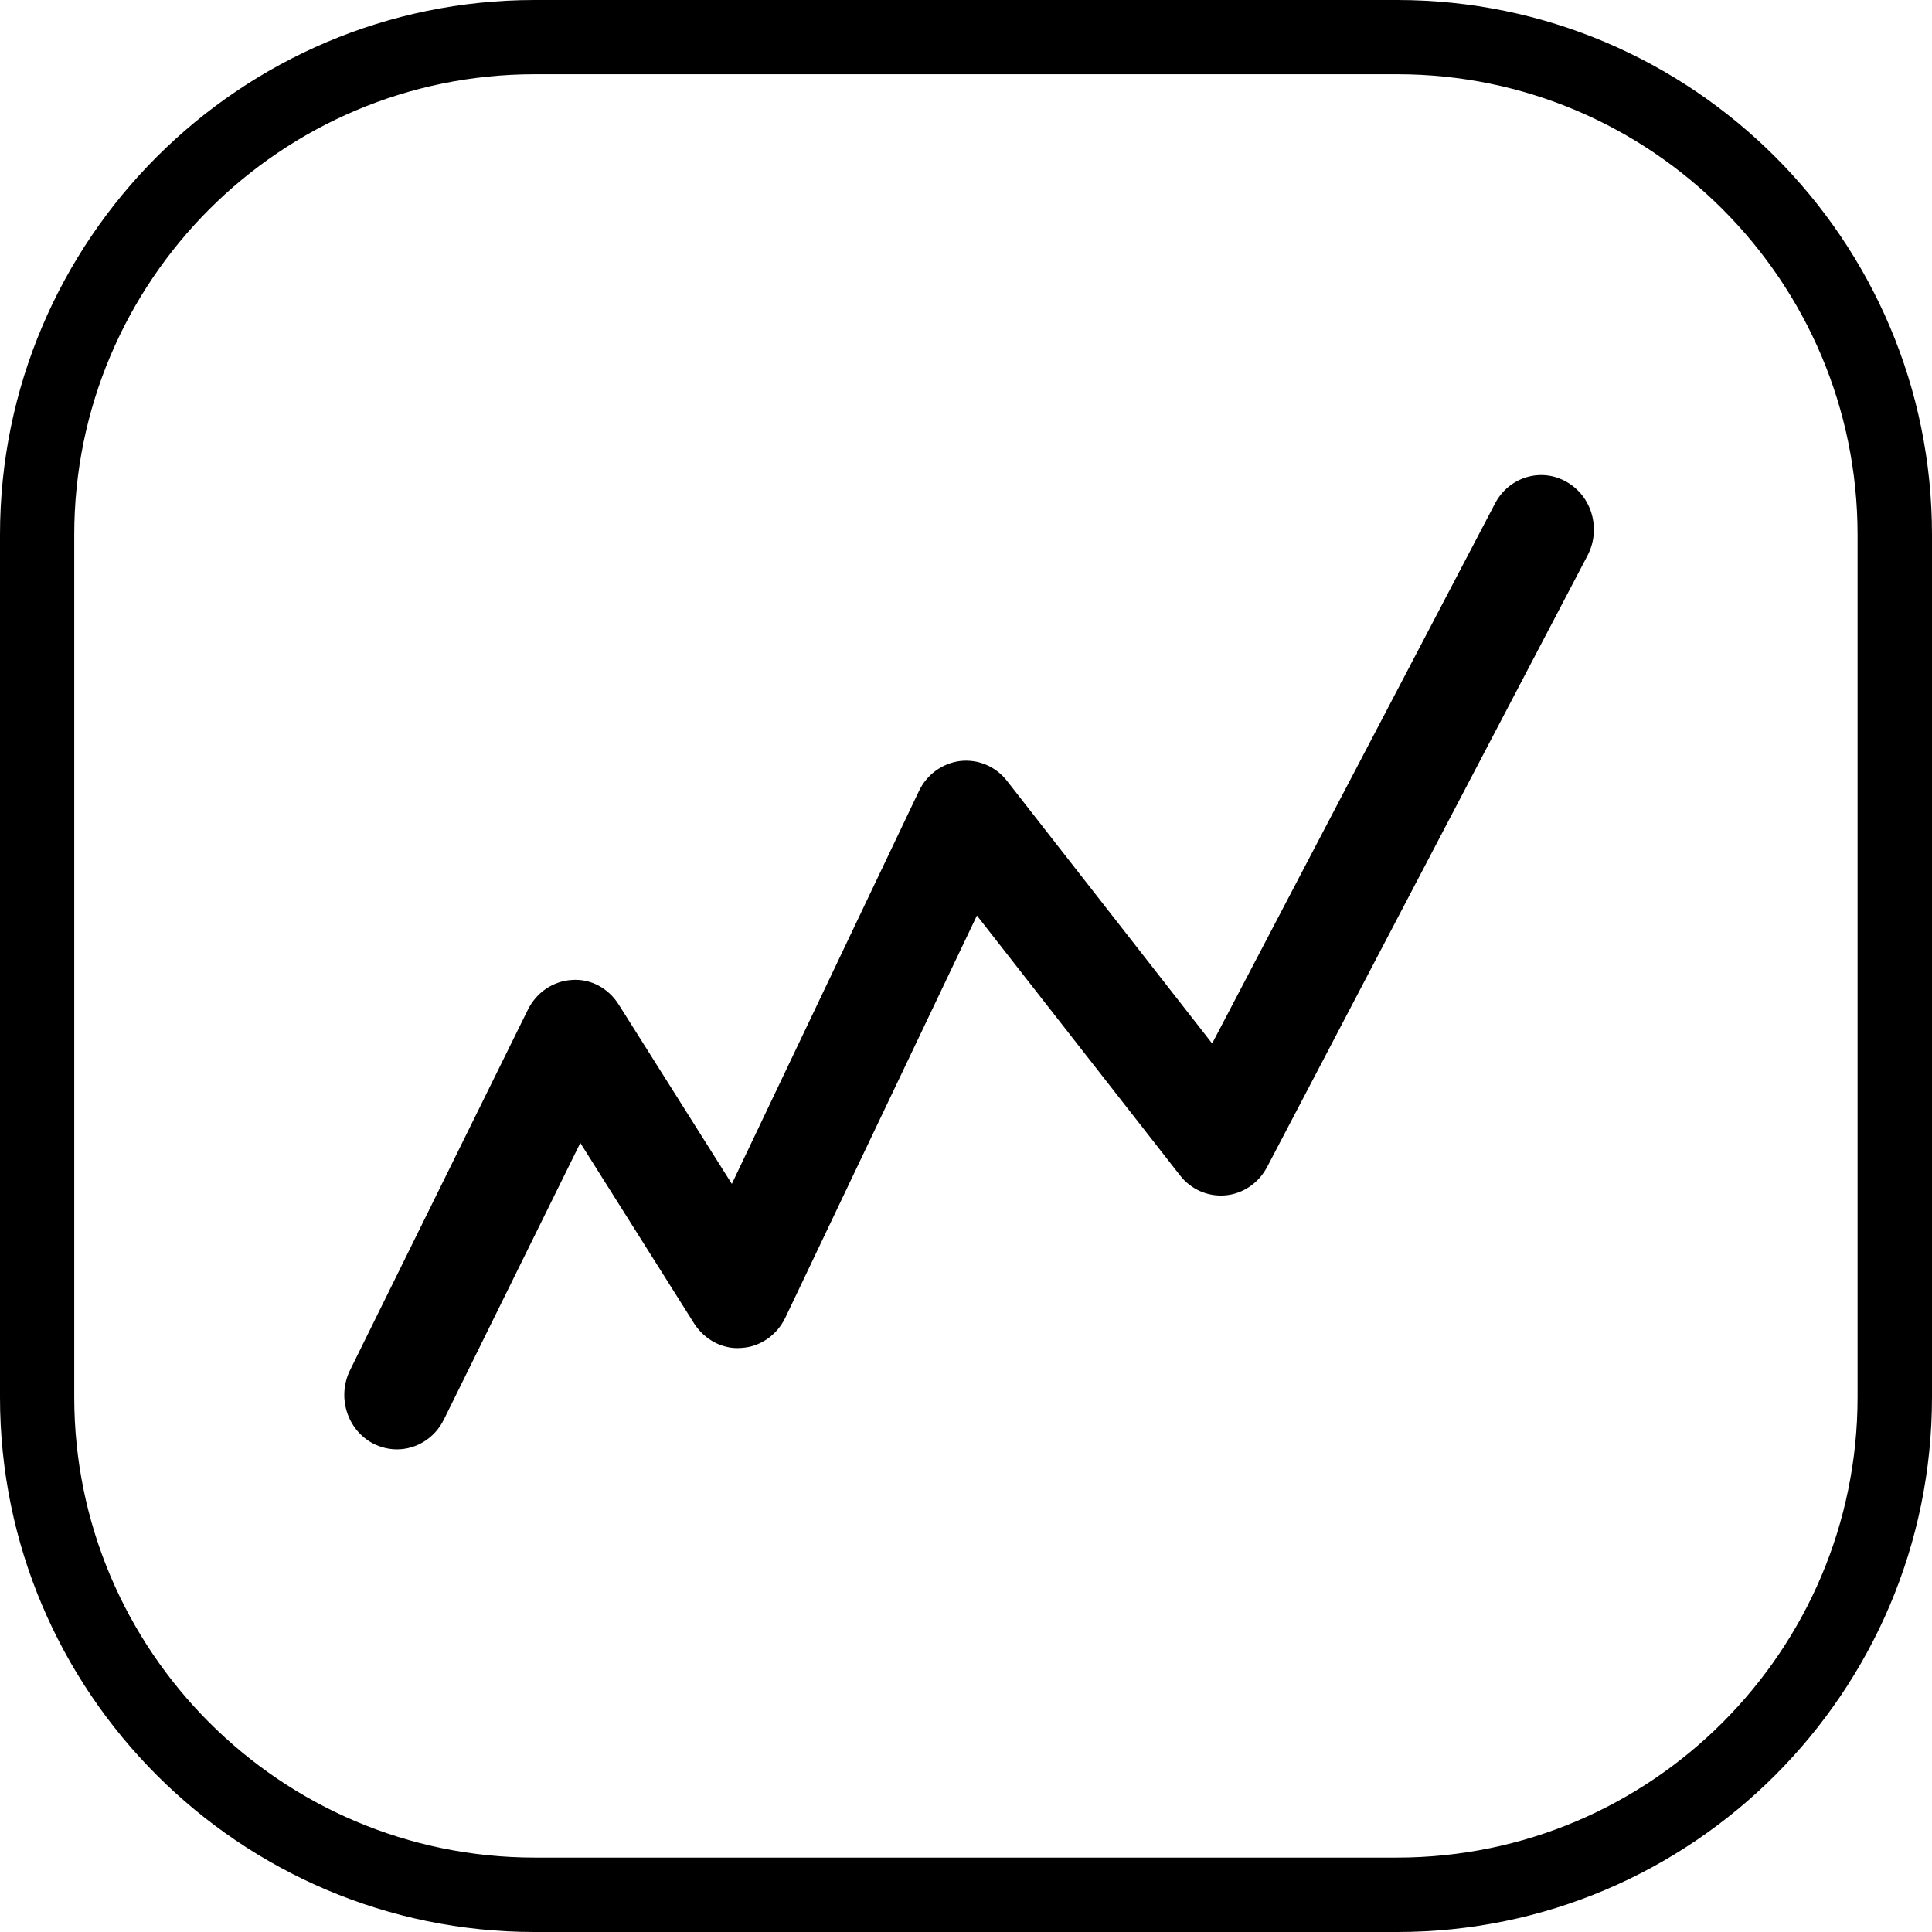 <?xml version="1.0" encoding="utf-8"?>
<!-- Generator: Adobe Illustrator 28.0.0, SVG Export Plug-In . SVG Version: 6.00 Build 0)  -->
<svg version="1.1" id="Layer_1" xmlns="http://www.w3.org/2000/svg" xmlns:xlink="http://www.w3.org/1999/xlink" x="0px" y="0px"
	 viewBox="0 0 1080 1080" style="enable-background:new 0 0 1080 1080;" xml:space="preserve">
<g>
	<g>
		<path d="M781.1,1080H298.9C134.1,1080,0,945.9,0,781.1V298.9C0,134.1,134.1,0,298.9,0h482.1C945.9,0,1080,134.1,1080,298.9v482.1
			C1080,945.9,945.9,1080,781.1,1080z M298.9,41.5C157,41.5,41.5,157,41.5,298.9v482.1c0,141.9,115.5,257.4,257.4,257.4h482.1
			c141.9,0,257.4-115.5,257.4-257.4V298.9C1038.4,157,923,41.5,781.1,41.5C781.1,41.5,298.9,41.5,298.9,41.5z"/>
	</g>
	<g>
		<path d="M221.9,810.2c-4.5,0-9.1-1.1-13.4-3.3c-14.5-7.7-20.2-26-12.8-41l99.4-201.5c4.8-9.7,14.2-16,24.6-16.6
			c10.6-0.8,20.5,4.7,26.2,13.8l63.2,100.2l104.6-219.6c4.4-9.3,13.2-15.6,23.1-16.8c10-1.1,19.8,3,26.1,11.1l114.7,146.8
			l158.1-301.8c7.7-14.8,25.6-20.3,39.9-12.2c14.3,8,19.6,26.5,11.8,41.3L708.3,652.4c-4.7,8.9-13.4,14.9-23.2,15.8
			c-9.8,0.9-19.4-3.3-25.5-11.2L546.1,511.8L439,736.6c-4.7,9.8-14.1,16.3-24.6,16.9c-10.4,0.9-20.6-4.6-26.4-13.7l-63.6-100.9
			l-76.3,154.7C242.9,804.1,232.6,810.2,221.9,810.2"/>
	</g>
</g>
</svg>
